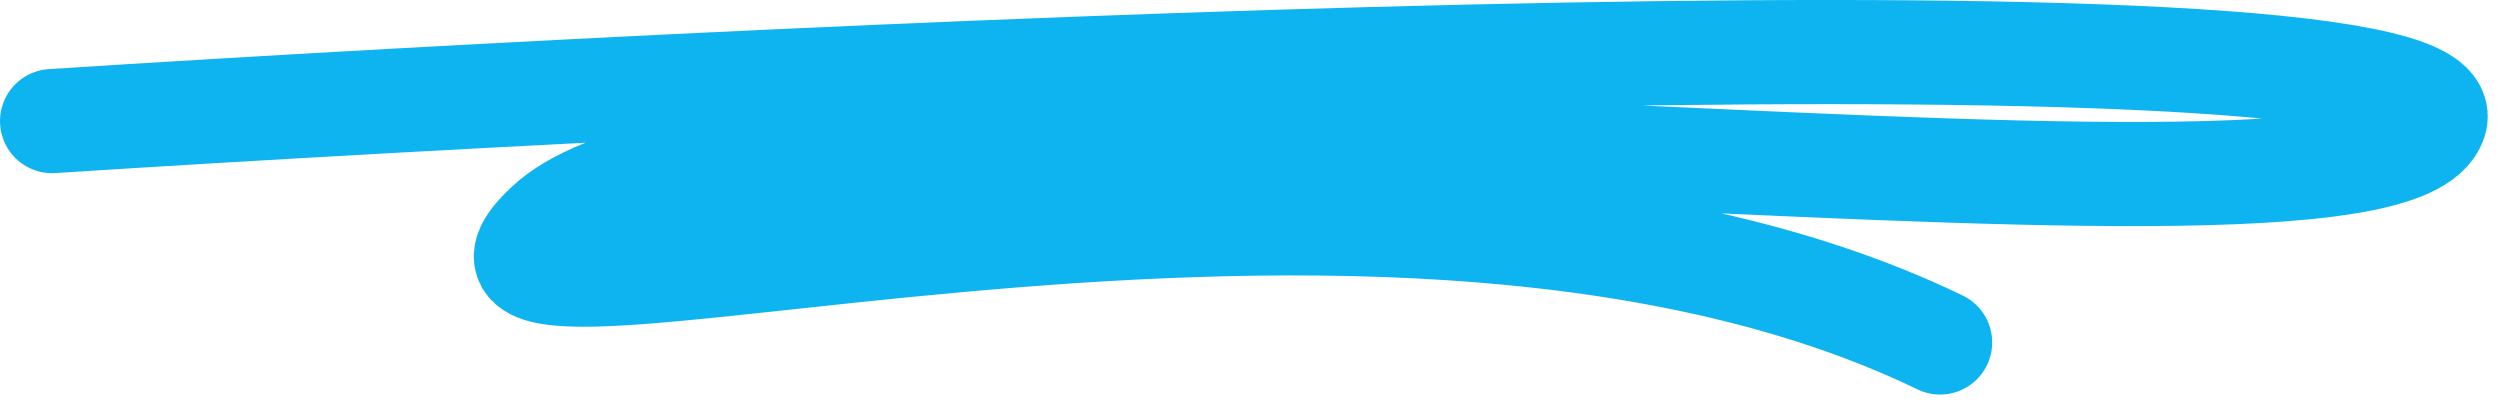 <svg viewBox="0 0 96 16" fill="none" xmlns="http://www.w3.org/2000/svg">
<path d="M2 4.65C33.167 2.65 95.1 -0.15 93.5 4.65C91.5 10.65 29.5 0.65 21 8.65C14.2 15.05 52 2.288 74.5 13.15" stroke="#0EB4F0" stroke-width="4" stroke-linecap="round"/>
</svg>
